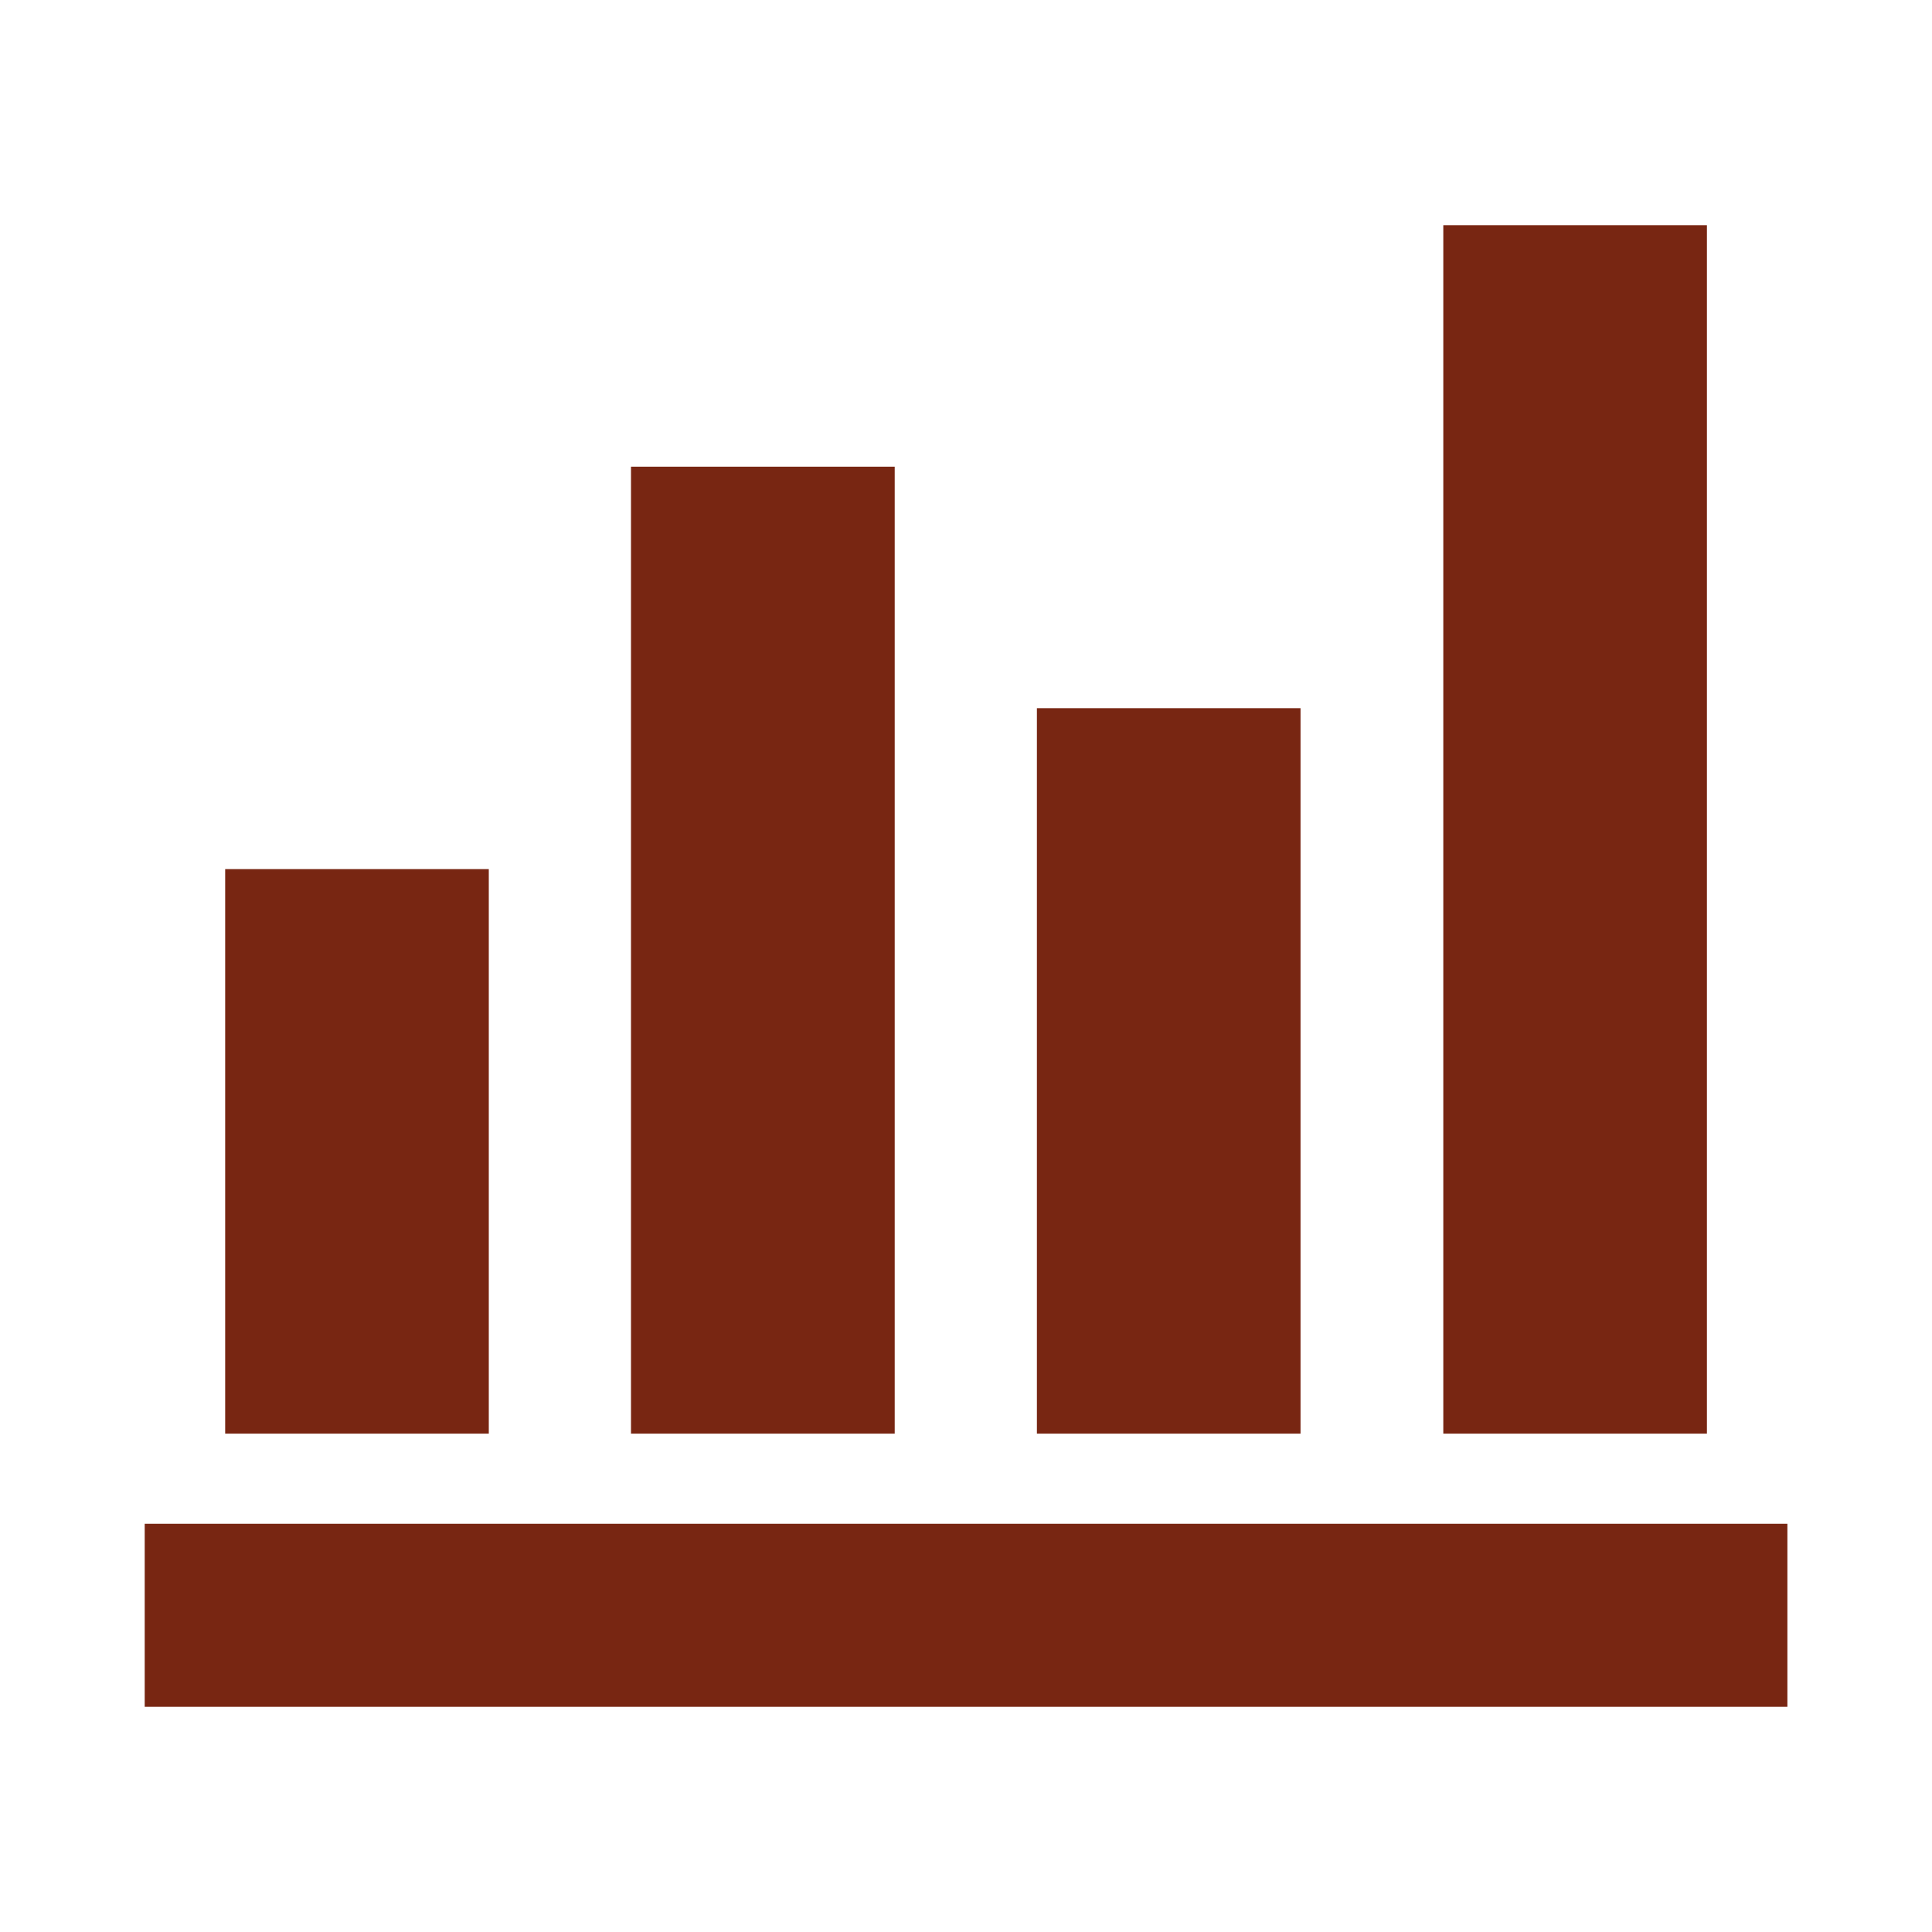 <?xml version="1.0"?>
<svg xmlns="http://www.w3.org/2000/svg" width="20" height="20" viewBox="0 0 20 20" fill="none">
<mask id="mask0_1572_7374" style="mask-type:alpha" maskUnits="userSpaceOnUse" x="0" y="0" width="20" height="20">
<rect width="20" height="20" fill="#D9D9D9"/>
</mask>
<g mask="url(#mask0_1572_7374)">
<path d="M1.498 17.669V15.774H18.503V17.669H1.498ZM2.331 14.841V8.997H5.06V14.841H2.331ZM6.532 14.841V4.831H9.262V14.841H6.532ZM10.734 14.841V7.331H13.463V14.841H10.734ZM14.941 14.841V2.331H17.67V14.841H14.941Z" fill="#782612"/>
</g>
</svg>
